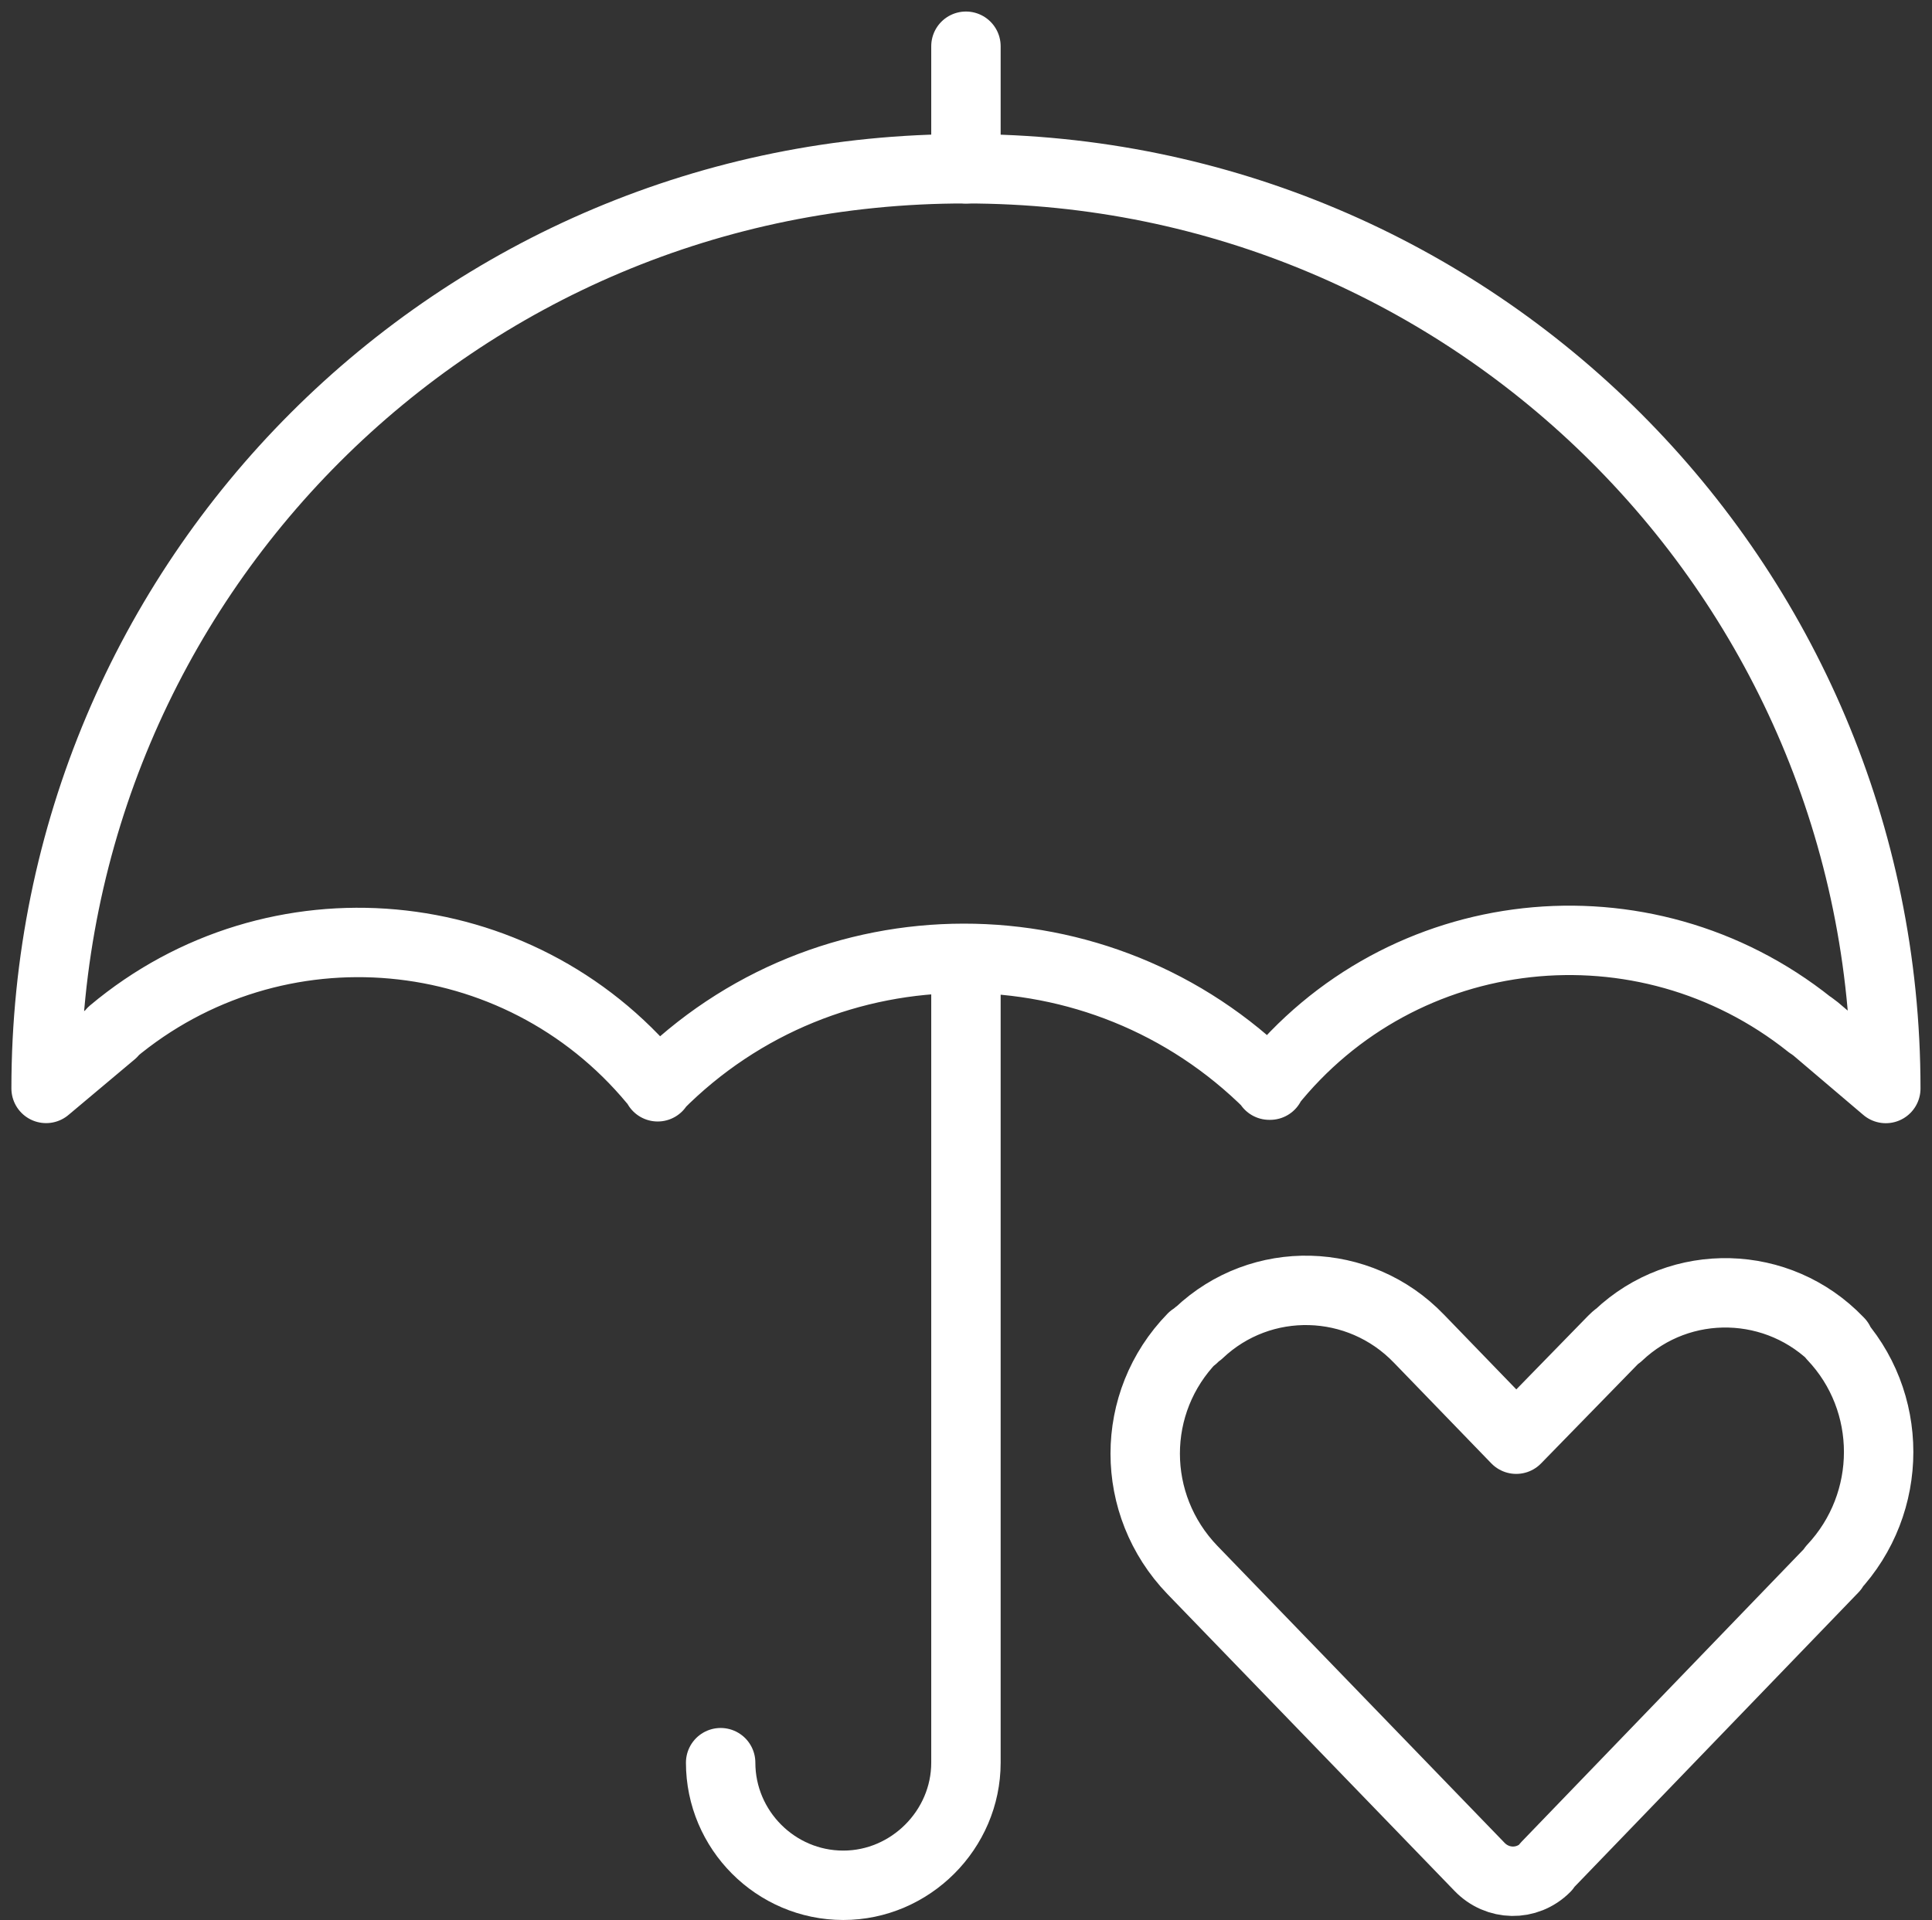 <svg width="167" height="166" viewBox="0 0 167 166" fill="none" xmlns="http://www.w3.org/2000/svg">
									<rect x="0" y="0" width="167" height="166" fill="#333333" stroke="none"/>
									<path fill-rule="evenodd" clip-rule="evenodd" d="M163.006 94.109V94.102C163.006 50.142 127.385 14.591 83.495 14.591C39.535 14.528 3.985 50.078 3.985 94.102L9.709 89.296V89.225C23.774 77.422 44.765 79.331 56.497 93.466C56.638 93.607 56.78 93.749 56.85 93.961V93.89C71.41 79.189 95.157 79.189 109.787 93.819V93.819H109.716C121.166 79.401 142.086 77.14 156.433 88.589C156.574 88.66 156.716 88.801 156.928 88.943L163.006 94.109Z" stroke="white" stroke-width="6" stroke-linecap="round" stroke-linejoin="round"></path>
									<path d="M83.495 83.133V152.396V152.396C83.495 158.191 78.689 162.997 72.894 162.997C67.028 162.997 62.292 158.191 62.292 152.396" stroke="white" stroke-width="6" stroke-linecap="round" stroke-linejoin="round"></path>
									<path d="M83.495 14.598V3.997" stroke="white" stroke-width="6" stroke-linecap="round" stroke-linejoin="round"></path>
									<path fill-rule="evenodd" clip-rule="evenodd" d="M158.977 116.019L158.907 115.948C153.747 110.577 145.266 110.365 139.895 115.453C139.683 115.595 139.541 115.736 139.4 115.877L131.06 124.429L122.72 115.807L122.65 115.736C117.49 110.365 109.009 110.152 103.638 115.241C103.426 115.383 103.285 115.524 103.143 115.665H103.073C97.63 121.249 97.63 130.083 103.073 135.737L127.88 161.393V161.393C129.435 163.018 131.979 163.089 133.605 161.463C133.605 161.393 133.675 161.322 133.675 161.322L158.483 135.596H158.412C163.713 129.942 163.713 121.107 158.412 115.524L158.977 116.019Z" stroke="white" stroke-width="6" stroke-linecap="round" stroke-linejoin="round"></path>
								</svg>